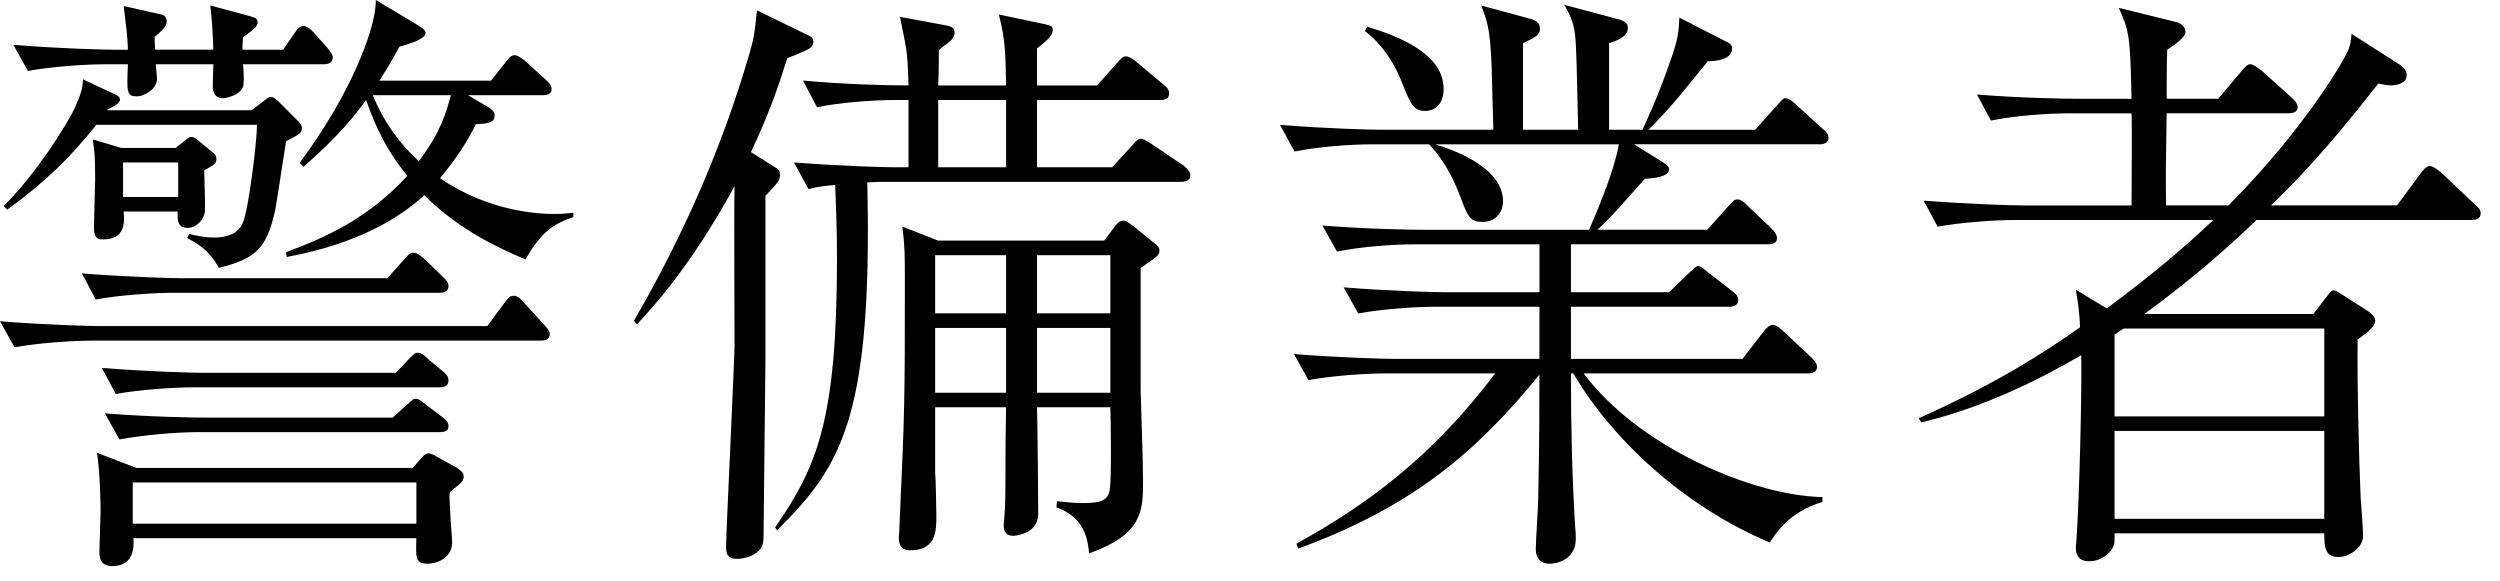 <?xml version="1.0" encoding="UTF-8"?>
<svg id="_レイヤー_1" data-name="レイヤー 1" xmlns="http://www.w3.org/2000/svg" version="1.1" viewBox="0 0 99 23">
  <g>
    <path d="M8.726-395.305l.896-1.216c.224-.288.288-.384.512-.384.192,0,.32.128.544.384l1.056,1.152c.192.224.288.32.288.48,0,.32-.256.352-.48.352H-12.104c-1.152,0-2.912.128-4.127.352l-.768-1.376c2.4.192,4.736.256,5.344.256H8.726ZM-3.721-406.696l.672-.512c.16-.128.224-.192.352-.192.16,0,.32.16.416.256l.96.96c.096.096.256.256.256.416,0,.256-.064.32-.832.704-.096.576-.48,3.136-.576,3.648-.448,2.016-1.024,2.56-2.976,3.04-.512-.96-1.184-1.312-1.664-1.568l.096-.224c.384.096.8.192,1.344.192.64,0,1.248-.192,1.504-.8.288-.672.736-4.255.736-5.151h-8.479c-1.376,1.728-2.688,3.008-4.704,4.479l-.192-.192c1.696-1.664,3.328-4.288,3.712-5.087.384-.832.448-1.088.48-1.6l1.568.736c.288.128.384.192.384.352s-.384.384-.672.512v.032H-3.721ZM-5.737-409.896c-.032-.8-.064-1.536-.16-2.336l2.016.544c.32.096.48.128.48.32,0,.16-.032.32-.768.8-.032.416-.032.48-.032.672h2.144l.576-.832c.16-.224.256-.416.512-.416.224,0,.512.32.544.352l.736.832c.256.32.256.384.256.48,0,.288-.256.352-.48.352h-4.256c.032.384.064.992,0,1.184-.192.512-.992.608-1.056.608-.544,0-.544-.512-.544-.672,0-.192.032-.96.032-1.12h-3.04c0,.128.064.64.064.768,0,.544-.672.928-1.056.928-.544,0-.544-.192-.48-1.696h-1.152c-1.152,0-2.912.128-4.127.352l-.768-1.376c2.4.192,4.735.256,5.344.256h.704c-.032-.832-.064-.96-.224-2.304l1.856.416c.192.032.416.096.416.384,0,.192-.064.352-.64.832q0,.256.032.672h3.072ZM3.447-397.833l.864-.96c.32-.384.384-.384.544-.384.192,0,.416.224.544.32l.992.96c.16.16.288.288.288.48,0,.288-.256.352-.48.352H-7.816c-1.12,0-2.912.128-4.128.352l-.736-1.376c2.4.192,4.704.256,5.312.256H3.447ZM-10.473-401.353c.064.608.064,1.472-1.088,1.472-.192,0-.48,0-.48-.608,0-.416.064-2.208.064-2.592,0-1.248-.032-1.408-.128-2.08l1.504.448h2.88l.48-.384c.224-.192.256-.192.352-.192.128,0,.192.064.288.128l.736.608c.256.192.288.288.288.416,0,.256-.064.288-.64.608,0,.352.064,1.856.032,2.176-.032.416-.448.864-.896.864-.576,0-.544-.448-.544-.864h-2.848ZM4.791-387.817l.48-.544c.16-.192.256-.224.352-.224.128,0,.32.096.416.16l1.088.608c.224.16.352.256.352.448,0,.256-.064.288-.736.832-.032.32,0,.448.032,1.152,0,.224.096,1.28.096,1.504,0,.704-.64,1.12-1.312,1.12-.64,0-.608-.32-.576-1.344h-14.943c.032.352.096,1.472-1.12,1.472-.576,0-.672-.384-.672-.736s.064-1.855.064-2.144c0-.416-.032-2.112-.192-3.104l2.08.8H4.791ZM3.895-392.841l.64-.672c.352-.352.384-.384.512-.384.192,0,.352.128.576.352l.768.64c.16.128.288.256.288.48,0,.288-.256.352-.48.352H-6.761c-1.12,0-2.912.128-4.127.352l-.736-1.376c2.4.192,4.704.256,5.312.256H3.895ZM3.734-390.474l.672-.608c.384-.32.384-.384.512-.384s.192,0,.544.288l.928.704c.128.096.288.224.288.448,0,.288-.256.32-.48.32H-6.601c-1.12,0-2.88.16-4.096.384l-.768-1.376c2.4.192,4.736.224,5.312.224H3.734ZM-7.593-402.121v-1.824h-2.912v1.824h2.912ZM-9.993-387.05v2.176H4.982v-2.176h-14.975ZM7.702-407.496l1.088.64c.256.16.32.288.32.448,0,.384-.416.416-.992.448-.416.864-1.056,1.856-1.888,2.848,2.56,1.76,5.184,1.888,6.016,1.888.448,0,.736-.032,1.024-.064v.224c-1.024.352-1.696.768-2.528,2.24-1.184-.512-3.392-1.44-5.344-3.392-1.248,1.152-3.456,2.56-7.264,3.264l-.032-.256c2.08-.768,4.352-1.792,6.399-4.032-1.088-1.312-1.696-2.624-2.176-4-.672.896-1.28,1.728-3.296,3.52l-.224-.192c2.751-3.68,4.063-7.199,4.031-8.607l2.144,1.28c.48.288.48.384.48.448,0,.32-.704.544-1.376.736-.288.512-.448.832-1.056,1.792h5.887l.736-.928c.192-.256.32-.416.512-.416s.448.224.576.32l1.056.96c.192.192.32.288.32.512,0,.32-.352.32-.48.32h-3.936ZM2.679-407.496c.544,1.344,1.376,2.528,2.432,3.488,1.152-1.536,1.408-2.464,1.696-3.488H2.679Z" fill="#000" stroke-width="0"/>
    <path d="M25.624-409.896c-.256.128-.96.416-1.056.448-.448,1.44-.992,3.008-1.92,4.96l1.28.8c.128.064.256.16.256.384,0,.288-.064.384-.768,1.12v8.607l-.096,8.959c0,.672,0,.8-.16,1.056-.192.288-.704.544-1.248.544-.512,0-.576-.288-.576-.64,0-.672.448-9.888.448-10.624,0-1.312-.032-7.231,0-8.415-2.336,4.288-4.352,6.431-5.152,7.295l-.16-.192c2.592-4.447,4.671-9.183,6.111-14.143.224-.8.256-.992.384-2.24l2.56,1.248c.288.128.416.192.416.416s-.192.352-.32.416ZM45.334-402.92h-15.551c-.416,0-.48,0-.992.032,0,.416.032,1.312.032,2.528,0,10.303-1.664,12.735-4.8,15.839l-.096-.16c2.208-3.2,3.264-5.632,3.264-14.207,0-1.76-.064-2.88-.096-3.872-.928.096-1.024.128-1.408.224l-.768-1.408c2.4.192,4.736.256,5.312.256h.736v-3.552h-.704c-1.12,0-2.912.128-4.128.384l-.736-1.408c2.08.192,4.224.256,5.567.256-.032-1.152-.064-1.504-.128-1.952-.032-.288-.288-1.44-.32-1.664l2.432.448c.192.032.448.096.448.384,0,.256-.192.416-.384.576-.256.16-.256.192-.448.352,0,.128,0,1.248-.032,1.855h3.584c-.032-1.6-.032-2.432-.384-3.744l2.432.512c.256.064.416.096.416.288,0,.288-.224.512-.832.992v1.952h3.168l1.024-1.152c.32-.352.352-.384.512-.384s.48.224.576.32l1.375,1.152c.16.128.32.256.32.48,0,.32-.256.352-.48.352h-6.496v3.552h3.968l1.024-1.12c.32-.352.352-.384.512-.384.096,0,.16.032.608.32l1.664,1.12c.096.096.32.288.32.48,0,.352-.384.352-.512.352ZM43.222-398.377v6.464c0,.32.128,3.616.128,4.832,0,1.568-.064,2.784-2.848,3.775-.064-.64-.192-1.888-1.728-2.432l.032-.32c.704.064.896.096,1.344.096.896,0,1.344-.096,1.44-.704.096-.448.064-3.584.032-4.352h-3.872c.032,1.12.064,4.704.064,5.632,0,1.088-1.28,1.152-1.312,1.152-.224,0-.512-.064-.512-.576,0-.032.064-.672.064-.768.032-.48.032-1.792.032-2.304,0-.992,0-1.472.032-3.136h-3.744v3.424c.032.352.064,1.984.064,2.304,0,.768,0,1.824-1.376,1.824-.384,0-.608-.16-.608-.704,0-.032.032-.256.032-.512.288-6.208.288-6.848.288-12.863,0-1.696,0-1.856-.128-3.008l1.888.736h8.768l.48-.64c.16-.224.288-.416.544-.416.16,0,.416.224.512.288l1.024.832c.256.192.352.288.352.448,0,.256-.096.32-.992.928ZM36.119-399.049h-3.744v3.072h3.744v-3.072ZM36.119-395.209h-3.744v3.424h3.744v-3.424ZM36.119-407.24h-3.584v3.552h3.584v-3.552ZM41.622-399.049h-3.872v3.072h3.872v-3.072ZM41.622-395.209h-3.872v3.424h3.872v-3.424Z" fill="#000" stroke-width="0"/>
    <path d="M79.062-404.904h-9.792l1.6.992c.032.032.256.16.256.32,0,.416-.8.48-1.28.512-1.536,1.728-1.664,1.888-2.496,2.688h5.792l1.088-1.216c.32-.352.352-.384.512-.384s.352.128.544.352l1.248,1.184c.192.192.288.352.288.512,0,.288-.288.32-.48.32h-10.399v2.527h5.184l.992-.959c.384-.352.416-.416.544-.416s.16.032.544.352l1.248.959c.16.128.32.256.32.48,0,.288-.256.352-.48.352h-8.351v2.752h9.055l1.088-1.408c.192-.256.352-.384.512-.384.192,0,.352.16.544.32l1.504,1.408c.16.192.288.288.288.48,0,.288-.256.352-.48.352h-11.839c2.88,3.872,8.927,6.463,12.607,6.527v.256c-1.792.544-2.464,1.664-2.784,2.144-4.64-1.952-8.416-5.568-10.367-8.927h-.128c0,2.88.064,5.536.224,8.127.032.192.032.448.032.608,0,1.152-1.088,1.312-1.376,1.312-.48,0-.736-.288-.736-.768,0-.416.128-2.24.128-2.624.064-2.976.064-4.992.064-6.591-3.231,3.968-6.591,6.943-12.735,9.183l-.096-.256c3.712-2.048,7.167-4.576,10.495-8.991h-5.759c-1.12,0-2.88.128-4.096.352l-.768-1.376c2.4.192,4.736.256,5.312.256h7.647v-2.752h-5.472c-1.12,0-2.879.128-4.096.352l-.768-1.376c2.399.192,4.735.256,5.312.256h5.023v-2.527h-6.591c-1.12,0-2.88.128-4.096.384l-.768-1.376c2.4.192,4.736.224,5.312.224h8.768c.544-1.248,1.376-3.296,1.568-4.512h-9.695c.64.192,3.583,1.12,3.583,3.008,0,.48-.32,1.088-1.056,1.088-.704,0-.8-.256-1.216-1.376-.384-.992-.896-1.952-1.632-2.72h-3.008c-1.12,0-2.88.128-4.096.384l-.768-1.408c2.4.192,4.735.256,5.312.256h5.952c0-.384-.064-2.048-.064-2.4-.064-2.751-.192-3.167-.576-4.16l2.592.704c.288.064.512.224.512.512,0,.384-.352.512-.896.768v4.576h2.912c-.064-2.848-.096-4.352-.16-4.959-.064-.736-.352-1.248-.576-1.632l2.88.768c.224.064.48.16.48.448,0,.48-.64.704-.992.8v4.576h1.76c.192-.416.8-1.664,1.536-3.808.32-.928.384-1.312.416-2.112l2.496,1.28c.192.096.288.16.288.352,0,.608-.928.672-1.28.672-.16.192-.32.384-1.6,1.952-.672.8-1.248,1.376-1.536,1.664h5.631l1.12-1.248c.32-.352.352-.416.48-.416.192,0,.448.224.576.352l1.376,1.248c.192.16.32.288.32.48,0,.288-.256.352-.48.352ZM58.231-406.664c-.608,0-.768-.384-1.248-1.6-.64-1.536-1.44-2.24-1.92-2.624l.128-.224c1.792.544,4.032,1.472,4.032,3.296,0,.64-.32,1.152-.992,1.152Z" fill="#000" stroke-width="0"/>
    <path d="M87.832-398.921c-.8,0-1.024-.512-1.312-1.408-.416-1.28-.8-1.696-1.792-2.752v-.192c1.824.544,4.16,1.248,4.16,3.136,0,.16,0,1.216-1.056,1.216ZM91.095-396.777c-.512,1.632-1.472,4.255-1.888,5.952-.064.224-.16.704-.16,1.375,0,.992.352,2.208.608,2.944.416,1.312.576,1.696.576,2.272,0,1.024-.704,1.536-1.376,1.536-1.184,0-1.312-1.216-1.312-1.728,0-.48.096-2.528.096-2.944,0-1.632-.064-2.176-.768-2.976-.544-.608-.896-.672-1.248-.768v-.224c1.536-.192,1.92-.8,2.4-1.568.832-1.312,1.312-2.656,5.184-13.311l.32.128c-.128.352-1.952,7.839-2.432,9.312ZM91-406.824c-.736,0-.992-.608-1.376-1.568-.256-.608-.704-1.728-1.92-2.848v-.16c2.336.448,4.256,1.76,4.256,3.392,0,.896-.544,1.184-.96,1.184ZM113.334-396.297h-10.144c-2.208,3.68-2.464,4.063-4.64,7.52-.416.672-.96,1.504-1.28,1.984,6.303-.512,7.903-.64,10.623-1.088-.928-1.184-1.76-2.24-2.56-2.912l.128-.192c3.296,1.408,6.943,4.096,6.943,6.335,0,.896-.608,1.248-1.152,1.248-.768,0-.832-.16-1.728-1.792-.416-.768-.896-1.6-1.376-2.336-8.959,2.112-11.007,2.592-13.279,2.848-.256.832-.352,1.056-.768,1.056-.224,0-.48-.384-.512-.448l-1.312-2.688c1.056.096,2.208.16,2.496.16s1.536-.128,1.792-.128c.8-1.472,2.88-5.408,4-9.567h-3.328c-1.12,0-2.912.128-4.096.384l-.768-1.376c2.399.192,4.735.224,5.312.224h3.616c0-1.184,0-6.368-.032-7.423h-1.952c-1.12,0-2.912.128-4.128.352l-.736-1.376c2.4.192,4.704.256,5.312.256h1.472c0-.768-.064-4.063-.096-4.736-.032-.864-.128-1.312-.48-2.208l3.232.928c.288.096.48.16.48.416,0,.48-.48.704-1.28,1.088-.032.416-.064.544-.064,1.408v3.104h5.088l1.152-1.216c.352-.352.384-.384.512-.384.16,0,.192.032.608.352l1.504,1.184c.16.096.32.256.32.48,0,.288-.256.352-.48.352h-8.704v.48c0,2.88-.032,5.023.032,6.943h6.463l1.248-1.44c.224-.256.32-.384.512-.384.16,0,.288.096.576.352l1.632,1.408c.16.128.32.288.32.512,0,.288-.256.32-.479.32Z" fill="#000" stroke-width="0"/>
    <path d="M145.271-406.856h-5.408c.768.576,2.08,1.792,2.08,2.784,0,.704-.608,1.152-1.088,1.152-.64,0-.736-.384-.928-1.568-.256-1.6-.448-1.984-.64-2.368h-2.048c-2.368,3.392-4.224,4.64-5.248,5.312l-.128-.128c1.472-1.632,3.456-4.576,4.64-6.752,1.312-2.463,1.28-2.976,1.184-3.903l2.624,1.344c.256.128.352.224.352.384,0,.256-.288.384-.384.416-.16.064-.864.32-1.024.384-.672,1.024-.736,1.12-1.472,2.176h4.576l.704-.96c.224-.32.32-.448.48-.448s.256.064.608.352l1.28,1.024c.16.128.32.256.32.48,0,.288-.256.32-.48.32ZM158.07-392.617c-1.12,4.8-1.44,6.175-5.503,7.007-.064-.448-.128-.8-.768-1.44-.256-.256-.736-.736-1.632-1.472l.064-.16c1.312.32,2.272.48,3.2.48s1.696-.192,2.208-1.728c.256-.736.512-2.272.64-3.296h-9.983c0,1.824.032,3.616.096,6.208.032.864.128,2.272.128,3.167,0,.928-1.184,1.12-1.375,1.12-.512,0-.64-.352-.64-.768,0-.256.064-1.568.064-1.888.064-2.4.096-5.312.128-7.231-2.528,3.167-6.399,6.368-12.255,8.832v-.192c3.488-2.048,8.031-6.175,10.463-9.247h-7.103c-.352,1.344-.544,1.952-1.6,1.952-.32,0-.672-.128-.672-.576,0-.256.128-.544.416-1.28.288-.768.544-1.632.8-2.56.096-.384.672-2.496.672-3.776l2.144,1.216h7.199v-3.04h-4.768c-.96,0-2.784.096-4.096.352l-.768-1.376c1.664.128,3.648.256,5.312.256h13.119l.704-.8c.064-.064.16-.192.288-.192.096,0,.256.128.416.224l1.344.928c.128.096.288.224.288.384,0,.32-.352.544-1.152.928.032.48.192,2.815.192,2.879,0,.704-.544,1.28-1.248,1.28-.672,0-.64-.544-.576-1.056h-7.52v3.488h9.791l.8-.992c.128-.16.256-.288.416-.288s.352.16.512.288l1.376,1.184c.096.096.16.192.16.352,0,.32-.288.48-1.28.832ZM136.952-397.481c-.032.192-.288,1.088-.32,1.248-.384,1.376-.416,1.504-.608,2.24h8.704c.032-.544.032-3.008.032-3.488h-7.807ZM159.286-406.536h-8.991c1.728.864,1.92.96,2.336,1.44.32.352.544.768.544,1.216,0,.768-.64.96-.96.96-.672,0-.768-.352-1.216-1.664-.064-.224-.384-1.152-1.088-1.952h-1.92c-.992,1.44-2.112,2.751-3.488,3.775l-.096-.096c.864-1.216,3.936-6.144,3.936-8.863,0-.16-.032-.384-.064-.512l2.751,1.184c.224.096.352.224.352.416,0,.224-.224.352-.416.448-.288.128-.736.32-1.088.448-.352.64-.704,1.344-1.376,2.432h7.456l.864-1.28c.16-.224.256-.416.48-.416.096,0,.224-.032.608.32l1.536,1.312c.16.16.32.288.32.512,0,.288-.256.32-.48.32ZM153.814-401.289h-7.488c0,.352-.032,2.56-.032,3.04h7.52v-3.04Z" fill="#000" stroke-width="0"/>
    <path d="M191.158-406.952c0,16.383,0,16.575.224,20.415.032.096.032.448.032.544,0,1.056-1.312,1.152-1.344,1.152-.48,0-.64-.288-.672-.512-.032-.224-.032-1.184-.032-1.504h-20.415c0,.224.032,1.184,0,1.376-.096.608-.992.864-1.344.864-.64,0-.736-.544-.736-.832,0-.448.16-2.368.192-2.784.16-4,.288-10.655.288-12.511,0-2.112-.032-7.808-.384-9.599l2.656,1.536h19.23l1.056-.8c.448-.32.48-.352.608-.352s.192.032.48.288l1.024.832c.416.352.544.48.544.704,0,.32-.928.896-1.408,1.184ZM189.366-408.04h-6.367v12.607c0,.864.064,1.12,1.472,1.12,1.44,0,2.112,0,2.4-3.104h.256c.352,2.368.608,2.528,1.088,2.688.256.064.416.128.416.384,0,.32-.352.96-.992,1.376-.672.416-1.056.416-4,.416-1.312,0-2.464-.064-2.464-1.952,0-1.856.096-4.8.096-6.624v-6.912h-4.896c0,5.888-.032,7.071-.416,8.991-.864,4.544-2.592,6.751-5.504,8.352l-.192-.192c4.384-4.352,4.384-8.959,4.384-17.151h-5.696v20.415h20.415v-20.415Z" fill="#000" stroke-width="0"/>
    <path d="M226.518-393.481h-12.287c2.912,3.456,7.84,6.399,12.735,6.719v.256c-1.536.48-2.368,1.504-2.816,2.048-2.976-.992-8.479-5.023-10.463-8.991-.032,4.16-.064,4.608,0,6.335,0,.416.192,2.4.192,2.88,0,1.248-1.28,1.344-1.408,1.344-.448,0-.544-.16-.544-.704s.16-3.136.16-3.712c.064-2.176.032-3.84,0-5.536-4.032,5.056-8.224,7.583-12.991,9.6l-.096-.256c4.704-2.815,8.735-6.591,11.071-9.983h-6.463c-.64,0-2.592.064-4.096.352l-.768-1.375c1.664.128,3.648.256,5.312.256h7.999c-.16-3.648-.16-4.032-.448-5.344l2.56.704c.32.096.48.192.48.384,0,.224-.512.576-.928.832-.032.48-.032.64-.032,2.112v1.312h8.864l1.344-1.536c.32-.352.384-.384.48-.384.192,0,.48.224.608.32l1.728,1.536c.096.096.288.256.288.48,0,.32-.32.352-.48.352ZM224.662-397.321c-4.192-.672-9.12-2.912-11.551-4.96-5.503,4.512-9.695,5.76-14.207,6.88l-.032-.288c3.424-1.408,7.68-3.168,12.991-7.775-.96-1.056-2.08-2.4-2.976-4.384-2.336,2.56-5.056,5.344-8.383,7.2l-.128-.256c4.896-4.352,8.896-9.887,8.992-11.455l2.464.864c.32.128.48.192.48.416,0,.32-.256.512-1.216.8-.768.864-.896,1.024-1.28,1.44h6.976l1.024-.8c.128-.096.352-.256.512-.256s.32.16.384.192l1.184,1.152c.128.128.32.32.32.576,0,.48-.32.544-1.824.704-.992,1.024-2.368,2.496-4.288,4.16,5.344,3.264,10.432,3.295,13.023,3.231v.256c-1.376.479-2.208,1.888-2.464,2.304ZM209.239-408.072c1.408,2.208,2.528,3.2,3.423,3.904.32-.288,2.432-2.176,3.552-3.904h-6.975Z" fill="#000" stroke-width="0"/>
    <path d="M246.295-386.218c9.567-3.296,10.016-10.175,10.016-11.839,0-5.6-5.312-8.607-10.016-8.607-.672,0-.864.064-1.184.16,1.568,1.312,1.568,2.272,1.568,2.432,0,.384-.096.512-.768,1.92-3.904,8.191-4.256,8.991-6.08,11.711-.16.224-1.184,1.728-1.824,1.984-.192.096-.416.128-.608.128-.736,0-.96-.352-1.856-1.632-.224-.32-.416-.48-.864-.864-1.248-1.024-1.664-2.144-1.664-4.32,0-6.432,5.408-12.479,13.599-12.479,5.855,0,11.647,3.328,11.647,9.951,0,5.855-4.704,11.103-11.903,11.807l-.064-.352ZM242.679-398.665c.96-1.792,1.888-4.288,1.888-5.567,0-1.088-.64-1.76-.896-2.048-3.584.288-8.992,5.023-8.992,11.295,0,2.432,1.536,4.576,2.784,4.576.192,0,.416-.032.608-.224.704-.704,1.28-1.76,1.856-2.816l2.751-5.216Z" fill="#000" stroke-width="0"/>
    <path d="M276.375-404.904h-7.423c-1.12,0-2.912.128-4.128.352l-.736-1.376c2.4.192,4.704.256,5.312.256h4.064l.928-1.056c.32-.352.353-.384.479-.384.193,0,.449.224.576.352l1.088,1.024c.225.16.32.288.32.48,0,.288-.256.352-.48.352ZM274.966-400.777h-4.447c-1.152,0-2.912.128-4.128.352l-.768-1.376c2.4.192,4.735.256,5.343.256h1.312l.545-.704c.224-.288.352-.416.543-.416.097,0,.16,0,.608.32l1.089.768c.223.16.383.288.383.48,0,.256-.287.32-.48.32ZM274.744-396.649h-4.192c-1.12,0-2.912.128-4.128.384l-.736-1.376c2.4.192,4.704.224,5.312.224h1.439l.48-.704c.225-.352.352-.448.48-.448.191,0,.512.288.575.352l.929.736c.16.128.32.288.32.512,0,.288-.258.32-.48.32ZM273.912-392.105c.031,2.656.063,3.232.096,4.224.031.384.128,2.016.128,2.368,0,1.12-1.312,1.248-1.344,1.248-.416,0-.416-.416-.416-.576,0-.128.032-.768.032-.896h-4.512c0,.256.064,1.472-.096,1.856-.192.48-.8.896-1.28.896-.448,0-.48-.352-.48-.64,0-.096.032-.672.032-.8.064-1.056.16-3.328.16-5.728,0-1.504,0-3.456-.096-4.48l1.92,1.152h3.776l.768-.64c.385-.32.416-.352.512-.352.097,0,.256.128.32.192l1.057.8c.16.128.352.256.352.479q0,.192-.928.896ZM275.191-409.48h-4.191c-1.12,0-2.88.16-4.096.384l-.768-1.376c2.4.192,4.736.224,5.312.224h1.152l.641-.896c.224-.256.287-.384.479-.384.128,0,.256.064.576.32l1.056.928c.16.128.32.256.32.48,0,.288-.289.32-.48.32ZM272.408-392.713h-4.512v6.208h4.512v-6.208ZM276.312-384.554c-.514,0-.865-.288-.865-.864,0-.48.191-.768.576-1.28.256-.32,1.217-1.76,1.279-3.52h.225c.48,1.216.512,2.336.512,2.912,0,1.792-.672,2.752-1.727,2.752ZM290.646-408.392c0,1.12-.127,6.208-.801,8.832-.447,1.76-1.279,2.751-4.352,3.456-.318-.832-.928-1.856-1.951-2.56v-.224c.416.096,1.664.32,2.561.32,1.344,0,1.727-.48,2.08-1.536.447-1.28.543-2.784.895-9.023h-5.184c-.16,1.696-.287,2.912-.863,5.056,2.145,1.056,2.432,1.984,2.432,2.368,0,0,0,.896-.992.896-.48,0-.768-.256-1.055-.64-.514-.736-.545-.8-.865-1.12-.863,2.368-2.207,5.151-6.271,7.615l-.16-.224c2.4-2.368,4.289-5.215,5.152-8.479-1.504-1.12-2.4-1.312-3.039-1.472l.096-.288c.543.032,1.375.064,3.23.736.449-2.144.48-3.552.512-4.448-1.215,0-2.975.128-4.158.384l-.77-1.408c2.4.192,4.736.256,5.312.256h6.271l.545-.576c.031-.032.318-.32.512-.32.16,0,.416.16.447.192l1.248.864c.256.192.287.352.287.448,0,.32-.062.352-1.119.896ZM283.607-383.658c-3.648,0-3.744-.576-3.744-2.24,0-1.152-.031-3.616-.031-4.607-.033-1.12-.129-1.632-.225-2.208l2.207.576c.354.096.545.256.545.512s-.096.32-.961.64c0,4.607,0,5.12.064,5.312.064.352.129.48,2.752.48,1.729,0,2.623,0,2.977-3.52h.256c.096.256.479,1.536.607,1.792.191.448.256.48.641.768.127.064.223.32.223.544,0,1.92-4.318,1.952-5.311,1.952ZM284.822-391.209c-.672,0-.863-.48-.992-1.024-.223-.832-.543-1.984-1.502-3.295l.127-.128c1.889,1.12,3.264,2.144,3.264,3.456,0,.352-.16.992-.896.992ZM292.375-386.154c-.705,0-.865-.416-1.441-1.76-.607-1.472-1.471-2.848-2.688-3.872l.16-.192c4.545,1.824,5.057,3.872,5.057,4.735,0,.672-.512,1.088-1.088,1.088Z" fill="#000" stroke-width="0"/>
    <path d="M324.886-405c-.191,0-.352-.032-.863-.064-.48.288-2.689,1.536-3.137,1.792l-.129-.096c.033-.096.77-1.792,1.121-2.976h-19.07c-.385,2.944-2.432,4.512-3.488,4.512-.736,0-1.057-.576-1.057-1.056,0-.576.256-.736,1.152-1.44,1.504-1.12,2.881-2.528,3.264-4.383h.16c0,.256.031,1.375.031,1.6h8.576c.064-2.72-.064-3.167-.543-5.087l2.943.736c.191.032.512.128.512.448,0,.384-.289.576-1.023,1.152-.033.448-.033,2.368-.033,2.751h8.256l1.248-.832c.352-.192.385-.224.512-.224.16,0,.385.192.447.224l2.018,1.728c.191.16.447.384.447.672,0,.544-1.023.544-1.344.544ZM325.527-382.954c-2.977,0-8-.032-12.416-1.152-5.152-1.28-7.104-5.855-7.328-6.56-1.248,3.04-3.264,5.952-7.326,8.255l-.193-.128c3.201-3.136,5.824-6.624,6.785-12.287.127-.832.158-1.248.158-1.92l2.529,1.056c.223.096.416.256.416.48,0,.448-.416.576-1.088.768-.354,1.248-.641,2.176-1.057,3.231.896,2.56,2.879,4.576,5.568,5.472v-13.247h-6.977c-.639,0-2.592.064-4.096.352l-.768-1.376c1.664.16,3.648.256,5.312.256h15.646l1.311-1.568c.225-.288.32-.416.48-.416.225,0,.449.256.672.416l1.729,1.504c.16.128.32.288.32.48,0,.352-.354.352-.48.352h-11.391v5.76h5.6l1.023-1.28c.16-.224.32-.384.48-.384s.383.16.576.32l1.662,1.28c.16.128.32.256.32.48,0,.352-.352.352-.479.352h-9.184v7.071c.672.096,2.432.288,4.799.288,3.264,0,6.561-.384,9.791-.992v.16c-1.184.576-2.176,1.664-2.398,2.976Z" fill="#000" stroke-width="0"/>
    <path d="M340.951-409.704c0-.704-.576-.96-1.951-1.472.256-.256.543-.448,1.312-.448,1.566,0,2.848,1.024,2.848,1.728,0,.16,0,.384-.449,1.024-.256.384-1.504,2.208-1.76,2.56.801-.192,1.633-.416,3.713-1.28.127-.064.576-.224.863-.224.48,0,1.633.256,1.633.928,0,.512-.514.704-1.248.896-2.209.544-3.393.768-6.016,1.248-1.344,1.888-2.816,4-3.775,5.823.734-.448,1.695-1.056,3.199-1.056,2.943,0,3.551,2.112,3.936,3.359,1.535-.864,3.232-1.792,6.879-3.456.416-.192.672-.384.672-.832,0-.416-.383-.736-.896-1.152.258-.064.354-.064.514-.064.672,0,3.168.8,3.168,2.496,0,.672-.354.704-1.602.896-1.695.224-6.047,2.048-8.479,3.232.16.832.385,2.144.385,4,0,.32,0,2.624-1.057,2.624-.896,0-.928-1.344-.928-1.728,0-.128.096-2.112.096-2.528,0-.096,0-.768-.096-1.504-2.465,1.6-4.801,4.16-4.801,5.952,0,2.368,3.969,2.432,5.088,2.432,1.697,0,3.553-.288,4.961-.576.543-.096.734-.128,1.023-.128.992,0,1.855.512,1.855,1.12,0,.192-.129.64-.896.8-.799.16-2.623.32-4.672.32-4.863,0-6.016-.544-7.006-1.216-.672-.448-1.537-1.408-1.537-2.592,0-.448.225-1.792,1.121-2.976.959-1.216,2.367-2.656,4.703-4.224-.352-1.888-.896-3.295-2.943-3.295-1.889,0-3.424,1.504-4.16,2.528-1.248,1.792-1.408,2.016-1.824,2.016-.768,0-.799-.928-.799-1.152,0-.736.256-.928.734-1.28,1.6-1.152,3.904-4.896,5.504-7.552-1.824.32-2.4.448-3.359.448-2.561,0-2.848-1.728-2.977-2.528,1.025.736,1.76,1.088,3.041,1.088,1.375,0,2.975-.224,4.127-.448.447-.8,1.855-3.264,1.855-3.808Z" fill="#000" stroke-width="0"/>
    <path d="M387.126-399.593c-.256,0-.672-.128-1.377-.288-.416.288-2.336,1.536-2.719,1.824l-.225-.128c.289-.544,1.121-2.496,1.279-3.104h-21.789c.031.416.096.896.096,1.344,0,1.76-.832,3.904-2.336,3.904-.576,0-1.088-.384-1.088-1.056,0-.704.385-1.12.896-1.632.799-.832,1.6-1.824,1.824-4.576h.223c.16.8.191.96.256,1.248h15.23c.77-1.632,1.984-4.576,1.824-6.271l2.561,1.408c.191.096.352.288.352.48,0,.32-.127.352-1.152.704-.447.544-2.91,3.424-3.135,3.68h5.951l1.023-.768c.289-.224.32-.256.416-.256.129,0,.352.224.512.384l1.633,1.632c.416.416.416.608.416.736,0,.352-.289.736-.672.736ZM384.085-383.306c-2.238-.352-6.334-1.184-10.559-4.479-3.551,3.008-8.031,4.576-12.639,5.056v-.16c5.439-1.375,8.895-3.775,11.391-5.951-1.92-1.824-3.424-4.064-4.062-6.624-1.281.064-2.592.128-3.84.384l-.77-1.408c2.4.224,4.736.256,5.312.256h8.543l.768-.8c.098-.096.354-.32.514-.32.158,0,.416.224.574.352l1.217.96c.287.224.447.384.447.672,0,.544-.576.672-1.727.928-2.209,3.359-3.809,4.896-4.705,5.759,3.008,1.92,6.561,2.88,10.016,2.88,1.088,0,1.855-.064,2.369-.128v.192c-1.602.672-2.273,1.472-2.85,2.432ZM381.751-410.248c-.258,0-.961-.096-1.186-.128-5.887,1.44-12.062,2.144-18.143,2.208v-.288c2.785-.256,11.615-1.664,16.062-3.456.16-.064.832-.384,1.504-1.088l2.145,1.984c.16.128.225.224.225.352,0,.352-.352.416-.607.416ZM367.48-403.112c-.801,0-1.023-.768-1.121-1.152-.318-1.12-.768-2.272-1.535-3.008l.031-.192c2.496,1.088,3.584,2.016,3.584,3.136,0,.544-.287,1.216-.959,1.216ZM368.695-395.465c.896,2.335,2.529,4.255,4.48,5.792,2.623-2.56,3.775-4.672,4.383-5.792h-8.863ZM373.367-403.592c-.672,0-.768-.256-1.215-1.504-.512-1.44-.992-2.048-1.568-2.688l.064-.16c1.439.544,2.336,1.12,2.879,1.568.416.384.896.864.896,1.632,0,.512-.225,1.152-1.057,1.152Z" fill="#000" stroke-width="0"/>
    <path d="M399.255-398.889c-.191.8-.479,2.144-1.215,4.768-1.023,3.647-1.088,4.16-1.088,4.896,0,.192.031,1.088.031,1.248,0,.32-.16.96-.736.96-2.527,0-2.654-5.408-2.654-7.072,0-2.08.191-4.16.543-6.239.16-1.056.801-5.056.801-5.855,0-1.536-.32-2.208-.768-3.168,1.439.032,2.814,1.92,2.814,3.296,0,.256-.031.384-.32,1.504-1.279,4.671-1.855,6.783-1.855,9.951,0,1.28.225,3.52.705,3.52.191,0,.352-.32.416-.512,1.215-2.976,1.375-3.36,2.814-6.976.064-.16.16-.384.193-.448l.318.128ZM404.888-382.986c6.08-4.128,6.143-9.536,5.951-18.591-.736.128-2.561.416-3.584.416-.256,0-1.504,0-2.783-.384-1.121-.32-1.537-.768-2.016-1.28,1.344.352,3.199.352,3.646.352,1.633,0,3.457-.288,4.705-.544-.256-6.527-.832-6.751-3.041-7.327.705-.64,1.377-.704,1.633-.704.352,0,2.975.512,2.975,1.984,0,.16-.062.896-.062,1.056-.033.416-.064,1.28-.064,2.368s.031,1.92.064,2.335c2.398-.544,2.848-.64,3.998-.959.258-.064.514-.128.801-.128.801,0,1.568.544,1.568,1.056,0,.288-.416.48-.672.576-.416.128-4.768.8-5.664.96.031.288.031.608.096,1.504.064,1.152.191,3.552.191,5.312,0,5.184-1.6,9.343-7.615,12.255l-.127-.256Z" fill="#000" stroke-width="0"/>
    <path d="M432.697-408.584c0-1.152-.768-1.504-1.695-1.984.287-.128.479-.256.959-.256,2.496,0,3.008,1.824,3.008,2.432,0,.16-.225.544-.512.992-.576.992-1.119,2.336-1.375,3.04,1.6-.608,2.303-1.024,2.879-1.344.287-.192,1.217-.736,1.76-.736.385,0,1.057.256,1.057.832,0,.192,0,.384-.672.736-1.729.96-3.457,1.472-5.633,2.08-.062.192-.127.352-.32.864-3.039,8.512-6.174,15.263-6.527,15.935-.096.224-.318.576-.863.576-.576,0-.832-.832-.832-1.375,0-.576.064-.64,1.023-2.048,1.344-1.952,1.857-3.264,5.824-13.055.129-.352.129-.384.191-.512-1.375.32-3.295.576-4.352.576-1.152,0-2.559-.704-3.104-1.696.607.16,1.664.416,3.264.416s3.168-.288,4.703-.704c.289-.864,1.217-3.744,1.217-4.768ZM442.201-387.082c1.822,0,3.199-.192,3.584-.256.639-.096.83-.128,1.055-.128.992,0,1.537.672,1.537,1.248,0,.384-.32.576-.641.64-.576.128-1.889.256-3.584.256-1.889,0-5.215-.128-7.008-1.12-1.312-.704-2.303-1.952-2.303-3.423,0-.992.352-1.696.607-2.176.191,2.88.576,4.96,6.752,4.96ZM441.816-397.865c2.016-1.696,2.688-2.24,2.688-2.656,0-.64-1.471-.928-2.879-.928-.992,0-1.793.096-2.4.128,1.279-.896,2.881-1.28,4.447-1.28,3.232,0,4.832,1.504,4.832,2.56,0,.448-.287.608-.736.608-.16,0-.895-.064-1.023-.064-.096,0-2.721.48-4.736,1.792l-.191-.16Z" fill="#000" stroke-width="0"/>
    <path d="M455.128-394.537c0,3.552,2.529,5.184,4.512,5.631,1.248.288,2.592.416,4.193.416,4.543,0,6.398-.576,7.838-.992.289-.096.77-.16,1.152-.16.705,0,1.793.48,1.793,1.152,0,.544-.609.8-1.217.992-1.6.544-5.6.672-7.424.672-6.943,0-11.68-1.12-11.68-6.208,0-2.208.77-2.912,1.217-3.296-.225.448-.385.832-.385,1.792ZM460.984-402.185c.48-.352,2.721-1.76,3.168-2.08.354-.224,1.088-.736,1.088-.96,0-.192-.287-.256-.416-.256-4.287-.64-7.486-1.312-7.775-4.032,2.689,2.272,6.848,2.368,7.424,2.368,4.928.064,4.992.032,6.111.704.705.416.992.768.992,1.184,0,.704-.48.704-2.016.736-1.279.032-2.752.128-3.809.576-.734.288-3.936,1.696-4.607,1.984l-.16-.224Z" fill="#000" stroke-width="0"/>
    <path d="M494.072-402.281c.545-.192.863-.384.863-.896,0-.32-.096-.608-.191-.896,1.408.288,2.432,1.12,2.432,2.56,0,.672-.16.672-1.119.8-4.225.576-14.527,4.768-14.527,9.919,0,.48.064,1.184.768,2.016,1.279,1.472,5.729,1.472,6.592,1.472,2.623,0,3.84-.224,6.432-.736.543-.096,1.057-.096,1.152-.096.832,0,1.982.32,1.982,1.056,0,.48-.512.768-1.535.992-1.088.256-4.16.352-5.344.352-3.615,0-5.664-.352-7.295-.704-2.367-.544-3.775-2.399-3.775-4.288,0-2.496,2.016-5.536,6.207-8.063-.416-.576-1.217-1.76-1.248-3.456-.16-5.439-.191-6.016-.256-6.527-.096-.64-.32-1.056-.801-1.568-.158-.192-1.055-.896-1.246-1.024.318-.096.672-.224,1.184-.224,1.887,0,3.199,1.824,3.199,2.208,0,.16-.096.48-.129.64-.383,1.344-.512,2.56-.512,3.936,0,.704,0,3.424.896,5.376.832-.448,3.039-1.632,6.271-2.848Z" fill="#000" stroke-width="0"/>
    <path d="M513.082-409.704c0-.704-.576-.96-1.953-1.472.258-.256.545-.448,1.312-.448,1.568,0,2.848,1.024,2.848,1.728,0,.16,0,.384-.447,1.024-.256.384-1.504,2.208-1.76,2.56.799-.192,1.631-.416,3.711-1.28.129-.064.576-.224.865-.224.479,0,1.631.256,1.631.928,0,.512-.512.704-1.248.896-2.207.544-3.391.768-6.016,1.248-1.344,1.888-2.816,4-3.775,5.823.736-.448,1.695-1.056,3.199-1.056,2.945,0,3.553,2.112,3.936,3.359,1.537-.864,3.232-1.792,6.881-3.456.416-.192.672-.384.672-.832,0-.416-.385-.736-.896-1.152.256-.064.352-.064.512-.064.672,0,3.168.8,3.168,2.496,0,.672-.352.704-1.6.896-1.695.224-6.047,2.048-8.48,3.232.16.832.385,2.144.385,4,0,.32,0,2.624-1.057,2.624-.895,0-.928-1.344-.928-1.728,0-.128.096-2.112.096-2.528,0-.096,0-.768-.096-1.504-2.463,1.6-4.799,4.16-4.799,5.952,0,2.368,3.967,2.432,5.088,2.432,1.695,0,3.551-.288,4.959-.576.545-.096.736-.128,1.023-.128.992,0,1.857.512,1.857,1.12,0,.192-.129.64-.896.8-.801.16-2.625.32-4.672.32-4.863,0-6.016-.544-7.008-1.216-.672-.448-1.535-1.408-1.535-2.592,0-.448.223-1.792,1.119-2.976.961-1.216,2.367-2.656,4.703-4.224-.352-1.888-.895-3.295-2.943-3.295-1.887,0-3.424,1.504-4.16,2.528-1.248,1.792-1.406,2.016-1.822,2.016-.77,0-.801-.928-.801-1.152,0-.736.256-.928.736-1.28,1.6-1.152,3.904-4.896,5.504-7.552-1.824.32-2.4.448-3.361.448-2.559,0-2.848-1.728-2.975-2.528,1.023.736,1.76,1.088,3.039,1.088,1.377,0,2.977-.224,4.129-.448.447-.8,1.855-3.264,1.855-3.808Z" fill="#000" stroke-width="0"/>
    <path d="M531.226-391.593c1.504.288,4.062.8,6.016,2.464,1.855,1.632,1.855,3.328,1.855,3.616,0,1.024-.801,1.664-1.473,1.664-.512,0-.863-.416-1.504-1.696-1.566-3.2-2.271-4.576-4.959-5.728l.064-.32Z" fill="#000" stroke-width="0"/>
    <path d="M85.206-359.814c-.032.736-.096,1.408-.096,3.616,0,2.304.064,5.088.192,13.567,0,.512.032,3.68.032,3.903v.096c0,1.824-.128,2.816-3.552,3.584-.256-1.12-.576-1.536-2.399-2.527v-.288c.512.031,2.24.096,2.784.096.672,0,1.088-.064,1.184-.704.064-.512.064-3.552.064-4.319,0-2.88-.064-15.583-.064-18.207h-19.487c0,2.464-.064,13.247-.064,15.455,0,2.624.032,5.248.16,7.871.032.576.032.928.032,1.024,0,.448-.096.704-.448.96-.384.288-.864.384-1.12.384-.736,0-.736-.48-.736-.768,0-.801.16-4.256.192-4.96.032-1.088.16-7.871.16-12.768,0-1.823.032-5.439-.096-7.104-.064-1.088-.224-1.663-.32-2.111l2.464,1.248h19.006l.672-.736c.16-.16.288-.288.448-.288s.32.097.48.225l1.504,1.184c.128.096.288.224.288.448,0,.319-.768.8-1.28,1.119ZM80.663-355.75h-9.407c-1.024,0-2.816.096-4.128.352l-.768-1.376c1.792.16,3.552.256,5.344.256h5.824l1.056-1.184c.128-.16.32-.384.512-.384s.384.16.544.319l1.216,1.185c.16.16.288.319.288.479,0,.353-.352.353-.48.353ZM78.263-350.31c0,2.592.032,3.552.064,4.607.032.384.16,2.496.16,2.56,0,.704-.544,1.185-1.248,1.185-.672,0-.672-.225-.672-1.408h-6.144c0,.352,0,1.536-.064,1.76-.128.416-.768.8-1.312.8-.608,0-.608-.447-.608-.704,0-.063.224-7.104.224-8.447,0-.832-.032-1.535-.256-2.815l2.112,1.12h5.855l.64-.608c.128-.096.224-.319.384-.319.128,0,.288.159.416.256l1.216.896c.128.096.288.224.288.32,0,.288-.544.544-1.056.8ZM76.567-350.886h-6.144v6.752h6.144v-6.752Z" fill="#000" stroke-width="0"/>
    <path d="M96.056-350.822c-.8,0-1.024-.513-1.312-1.408-.416-1.28-.8-1.696-1.792-2.752v-.192c1.824.544,4.16,1.248,4.16,3.137,0,.159,0,1.216-1.056,1.216ZM99.319-348.678c-.512,1.632-1.472,4.256-1.888,5.951-.064.225-.16.704-.16,1.376,0,.992.352,2.208.608,2.944.416,1.312.576,1.695.576,2.271,0,1.024-.704,1.536-1.376,1.536-1.184,0-1.312-1.216-1.312-1.729,0-.479.096-2.527.096-2.943,0-1.632-.064-2.176-.768-2.976-.544-.608-.896-.672-1.248-.769v-.224c1.536-.192,1.92-.8,2.4-1.567.832-1.312,1.312-2.656,5.184-13.312l.32.128c-.128.353-1.952,7.84-2.432,9.312ZM99.224-358.726c-.736,0-.992-.607-1.376-1.567-.256-.608-.704-1.728-1.92-2.848v-.16c2.336.448,4.256,1.76,4.256,3.392,0,.896-.544,1.184-.96,1.184ZM121.558-348.199h-10.143c-2.208,3.68-2.464,4.064-4.64,7.52-.416.672-.96,1.504-1.28,1.984,6.303-.512,7.903-.641,10.623-1.088-.928-1.185-1.76-2.24-2.56-2.912l.128-.192c3.296,1.408,6.943,4.096,6.943,6.336,0,.896-.608,1.248-1.152,1.248-.768,0-.832-.16-1.728-1.792-.416-.768-.896-1.6-1.376-2.336-8.959,2.112-11.007,2.592-13.279,2.848-.256.832-.352,1.057-.768,1.057-.224,0-.48-.385-.512-.448l-1.312-2.688c1.056.096,2.208.159,2.496.159s1.536-.128,1.792-.128c.8-1.472,2.88-5.407,4-9.567h-3.328c-1.12,0-2.912.128-4.096.385l-.768-1.376c2.399.191,4.735.224,5.312.224h3.616c0-1.184,0-6.367-.032-7.424h-1.952c-1.12,0-2.912.128-4.128.353l-.736-1.376c2.4.191,4.704.256,5.312.256h1.472c0-.768-.064-4.063-.096-4.735-.032-.864-.128-1.312-.48-2.208l3.232.928c.288.096.48.16.48.416,0,.48-.48.704-1.28,1.088-.032.416-.064.544-.064,1.408v3.104h5.088l1.152-1.216c.352-.353.384-.384.512-.384.16,0,.192.031.608.352l1.504,1.184c.16.097.32.257.32.48,0,.288-.256.352-.48.352h-8.704v.48c0,2.88-.032,5.023.032,6.943h6.463l1.248-1.439c.224-.257.32-.385.512-.385.16,0,.288.097.576.353l1.632,1.407c.16.129.32.288.32.513,0,.288-.256.319-.48.319Z" fill="#000" stroke-width="0"/>
    <path d="M140.919-358.757h-5.408c.768.576,2.08,1.792,2.08,2.783,0,.704-.608,1.152-1.088,1.152-.64,0-.736-.384-.928-1.568-.256-1.6-.448-1.983-.64-2.367h-2.048c-2.368,3.392-4.224,4.64-5.248,5.312l-.128-.128c1.472-1.632,3.456-4.576,4.64-6.752,1.312-2.464,1.28-2.976,1.184-3.903l2.624,1.344c.256.128.352.224.352.384,0,.256-.288.384-.384.416-.16.064-.864.32-1.024.384-.672,1.024-.736,1.12-1.472,2.176h4.576l.704-.96c.224-.319.32-.447.48-.447s.256.063.608.352l1.28,1.024c.16.128.32.256.32.479,0,.288-.256.32-.48.32ZM153.718-344.519c-1.12,4.8-1.44,6.176-5.503,7.008-.064-.448-.128-.8-.768-1.439-.256-.256-.736-.736-1.632-1.473l.064-.159c1.312.319,2.272.479,3.2.479s1.696-.191,2.208-1.728c.256-.736.512-2.272.64-3.296h-9.983c0,1.824.032,3.615.096,6.207.032.864.128,2.272.128,3.168,0,.928-1.184,1.12-1.376,1.12-.512,0-.64-.352-.64-.768,0-.256.064-1.568.064-1.889.064-2.399.096-5.312.128-7.231-2.528,3.168-6.399,6.368-12.255,8.832v-.192c3.488-2.048,8.031-6.176,10.463-9.247h-7.103c-.352,1.344-.544,1.952-1.6,1.952-.32,0-.672-.128-.672-.576,0-.256.128-.544.416-1.28.288-.768.544-1.632.8-2.56.096-.384.672-2.496.672-3.775l2.144,1.216h7.199v-3.04h-4.768c-.96,0-2.784.096-4.096.352l-.768-1.376c1.664.129,3.648.257,5.312.257h13.119l.704-.801c.064-.063.16-.191.288-.191.096,0,.256.128.416.224l1.344.928c.128.097.288.225.288.385,0,.319-.352.544-1.152.928.032.479.192,2.815.192,2.88,0,.704-.544,1.279-1.248,1.279-.672,0-.64-.544-.576-1.056h-7.52v3.488h9.791l.8-.992c.128-.16.256-.288.416-.288s.352.16.512.288l1.376,1.184c.096.096.16.192.16.353,0,.319-.288.479-1.28.831ZM132.6-349.382c-.032.192-.288,1.088-.32,1.248-.384,1.376-.416,1.504-.608,2.24h8.704c.032-.545.032-3.008.032-3.488h-7.807ZM154.934-358.438h-8.991c1.728.864,1.92.96,2.336,1.44.32.352.544.768.544,1.216,0,.768-.64.96-.96.96-.672,0-.768-.353-1.216-1.664-.064-.224-.384-1.151-1.088-1.952h-1.92c-.992,1.44-2.112,2.752-3.488,3.776l-.096-.097c.864-1.216,3.936-6.144,3.936-8.863,0-.159-.032-.384-.064-.512l2.751,1.184c.224.097.352.225.352.416,0,.225-.224.353-.416.448-.288.128-.736.32-1.088.448-.352.64-.704,1.344-1.376,2.432h7.456l.864-1.28c.16-.224.256-.416.48-.416.096,0,.224-.031.608.32l1.536,1.312c.16.16.32.288.32.513,0,.288-.256.319-.48.319ZM149.462-353.19h-7.488c0,.352-.032,2.56-.032,3.04h7.52v-3.04Z" fill="#000" stroke-width="0"/>
    <path d="M172.151-346.758c-1.888,3.136-5.695,8.575-11.167,10.783l-.096-.288c3.744-2.432,6.688-7.008,8.319-9.728.608-.992,1.28-2.176,1.408-3.68l2.368,1.504c.416.256.704.448.704.736,0,.352-.256.416-1.536.672ZM188.694-354.342h-22.495c-1.12,0-2.912.128-4.096.353l-.768-1.376c2.399.191,4.735.256,5.312.256h7.423v-4.735c0-1.185-.288-2.336-.448-3.04l2.528.768c.544.16.896.256.896.641,0,.288-.096.352-1.152,1.151v5.216h8.512l1.504-1.6c.288-.32.416-.384.544-.384.192,0,.32.128.576.352l1.824,1.567c.192.16.32.257.32.48,0,.288-.256.352-.48.352ZM186.198-337.031c-.864,0-1.056-.48-1.888-2.336-1.024-2.336-3.808-6.88-6.976-9.151l.128-.288c4.64,2.111,9.919,7.871,9.919,10.495,0,.512-.224,1.28-1.184,1.28Z" fill="#000" stroke-width="0"/>
    <path d="M222.774-345.382h-12.287c2.912,3.455,7.84,6.399,12.735,6.72v.256c-1.536.479-2.368,1.504-2.816,2.048-2.976-.992-8.479-5.024-10.463-8.991-.032,4.159-.064,4.607,0,6.335,0,.416.192,2.4.192,2.88,0,1.248-1.28,1.344-1.408,1.344-.448,0-.544-.16-.544-.704s.16-3.136.16-3.711c.064-2.177.032-3.84,0-5.536-4.032,5.056-8.224,7.584-12.991,9.6l-.096-.256c4.704-2.816,8.735-6.592,11.071-9.983h-6.463c-.64,0-2.592.063-4.096.352l-.768-1.376c1.664.128,3.648.256,5.312.256h7.999c-.16-3.647-.16-4.031-.448-5.343l2.56.703c.32.097.48.192.48.385,0,.224-.512.575-.928.831-.032.48-.032.641-.032,2.112v1.312h8.864l1.344-1.535c.32-.353.384-.385.48-.385.192,0,.48.225.608.32l1.728,1.536c.096.096.288.256.288.479,0,.32-.32.353-.48.353ZM220.918-349.222c-4.192-.672-9.12-2.912-11.551-4.96-5.504,4.512-9.695,5.76-14.207,6.88l-.032-.288c3.424-1.408,7.68-3.168,12.991-7.775-.96-1.056-2.08-2.4-2.976-4.384-2.336,2.56-5.056,5.344-8.383,7.199l-.128-.256c4.896-4.352,8.896-9.887,8.992-11.455l2.464.864c.32.128.48.191.48.416,0,.319-.256.512-1.216.8-.768.863-.896,1.023-1.28,1.439h6.976l1.024-.8c.128-.096.352-.256.512-.256s.32.16.384.192l1.184,1.151c.128.128.32.32.32.576,0,.479-.32.544-1.824.704-.992,1.023-2.368,2.496-4.288,4.159,5.344,3.264,10.432,3.296,13.023,3.232v.256c-1.376.479-2.208,1.888-2.464,2.304ZM205.496-359.973c1.408,2.207,2.528,3.199,3.423,3.903.32-.288,2.432-2.176,3.552-3.903h-6.975Z" fill="#000" stroke-width="0"/>
    <path d="M235.64-349.35c-.224.96-1.312,5.216-1.536,6.079-.48,1.92-.672,2.848-.672,3.68,0,.353.16,2.208.16,2.24,0,.384-.064.832-.608.832-.48,0-1.056-.608-1.344-1.088-1.44-2.464-1.76-4.896-1.76-8.191,0-.608.032-1.664.224-3.04l1.024-7.008c.096-.607.192-1.439.192-2.335,0-1.761-.64-2.496-.992-2.912,1.472-.225,3.2,1.728,3.2,2.912,0,.224-.384,1.407-.512,1.76-.704,2.207-1.824,6.847-1.824,10.591,0,2.656.544,4.64.928,4.64.192,0,.352-.479.352-.512.992-3.072,1.504-4.32,2.912-7.808l.256.16ZM241.783-342.055c1.824.832,4.608.896,5.312.896,1.152,0,1.696-.064,3.392-.288.256-.032.416-.032.544-.032.544,0,2.24.416,2.24,1.216,0,.832-1.088.896-3.072.896-1.472,0-6.719-.225-8.703-1.344-1.984-1.088-2.24-3.04-2.24-3.744,0-.416.064-.672.16-.96.608,1.632.992,2.72,2.368,3.359ZM243.896-354.246c.672-.544,3.295-2.656,3.295-2.944,0-.256-.928-.256-.992-.256-.928,0-3.392.384-6.208,1.376,2.912-2.24,4.927-2.815,7.135-2.815,1.952,0,4.576.544,4.576,1.535,0,.544-.448.641-1.632.864-2.88.544-4.832,1.696-6.016,2.464l-.16-.224Z" fill="#000" stroke-width="0"/>
    <path d="M273.815-357.125c.256-.064.384-.128.672-.128.16,0,1.728.16,1.728.96,0,.447-.32.607-.639.768-.609.256-3.201.928-5.249.928-.192,0-1.088,0-2.048-.352-.064.607-.096,1.408-.096,2.783,0,2.816.192,5.568.736,8.512,1.088.224,8.223,1.728,8.223,4.224,0,.416-.256.864-.736.864-.607,0-1.566-.672-2.303-1.184-1.536-1.057-3.264-1.856-5.12-2.208-.16,1.695-.64,4.575-5.376,4.575-2.848,0-5.343-1.376-5.343-3.136,0-1.439,1.632-2.624,2.848-2.976.928-.256,2.368-.576,4.576-.576.608,0,.992.032,1.536.064-.128-1.888-.48-6.368-.48-7.968,0-1.12.064-6.655.032-7.008-.192-1.855-.48-2.271-2.4-2.783.416-.353.96-.576,1.536-.576.96,0,3.231.928,3.231,2.016,0,.192-.288,1.312-.352,1.504-.224.896-.32,1.792-.448,2.912,2.208-.032,3.68-.576,5.472-1.216ZM264.567-342.63c-3.616,0-5.056,1.119-5.056,2.079,0,.832,1.344,1.664,3.488,1.664.288,0,2.112,0,3.296-.928,1.024-.8.96-2.144.928-2.56-.416-.097-.992-.256-2.656-.256Z" fill="#000" stroke-width="0"/>
    <path d="M287.863-334.855c2.305-1.601,4.289-4.192,5.568-7.168,1.217-2.783,1.504-5.823,1.504-8.863,0-3.296-.512-6.111-1.057-6.976-.352-.544-.959-1.023-1.566-1.023-.289,0-.928.096-1.441.575-2.975,2.849-4.447,9.056-4.543,9.439-.225,1.088-.383,3.232-.383,3.68,0,.225.096,1.312.096,1.536,0,.353-.193.512-.48.512-.416,0-.863-.416-1.023-.64-1.217-1.696-1.217-4.896-1.217-5.439,0-1.952.863-7.359,1.217-9.6.096-.672.127-1.184.127-1.439,0-1.504-.928-2.145-2.016-2.944.225-.031.447-.096.801-.096,1.023,0,3.039.576,3.039,2.144,0,.448-.096.8-.32,1.504-.191.513-1.631,5.28-1.631,9.023,0,.384.031,2.176.287,2.432.031.064.129.064.16.064.16,0,.225-.096.287-.32.449-1.951,2.273-8.479,5.889-10.815.512-.352,1.184-.352,1.408-.352,3.84,0,4.223,6.239,4.223,9.184,0,4.256-.639,9.567-5.184,13.503-.928.8-2.559,1.983-3.744,2.304v-.224Z" fill="#000" stroke-width="0"/>
    <path d="M311.833-356.837l.639-.896c.256-.352.289-.416.449-.416.158,0,.287.097.639.353l1.312.96c.127.063.287.191.287.447,0,.288-.256.32-.479.32h-4.832v.992c0,.224.064,4.479.064,5.312.096-.032.127-.032.256-.096,2.432-.801,3.359-1.185,4.096-1.536l.096.16c-1.248.832-2.432,1.632-4.447,2.752.031,1.632.158,10.143.158,10.271,0,1.216,0,2.88-3.264,3.584-.096-1.28-1.248-2.08-2.432-2.592v-.224c.77.031,1.633.063,2.816.063.832,0,1.152,0,1.152-.735,0-.032-.129-7.936-.16-9.439-1.568.832-2.176,1.119-3.072,1.567-.16.769-.191,1.088-.607,1.088-.225,0-.32-.16-.416-.352l-1.537-2.432c1.537-.192,2.881-.544,5.633-1.473-.033-1.119-.064-5.919-.096-6.911-1.633,0-3.297.192-4.32.384l-.736-1.376c2.24.192,3.68.225,5.023.225,0-.608-.191-5.312-.191-5.439-.031-.545-.16-1.024-.256-1.473l2.879.864c.193.063.449.192.449.479,0,.225-.096.385-1.088.929v4.64h1.984ZM317.625-345.735c.447.16.48.256.48.353,0,.288-.354.447-.736.607v1.376c4.031-2.208,4.383-3.04,4.703-3.775l2.111,1.28c.193.128.352.224.352.447,0,.384-.447.384-.574.384-.289,0-.545,0-.865-.031-2.207.96-4.096,1.728-5.727,2.207v1.568c.031.32.191.512.383.608.416.159,3.168.159,3.713.159,2.367,0,2.623-.319,2.943-1.056.225-.544.32-.896.672-2.08h.129c.191,1.248.318,2.336,1.023,2.528.287.063.383.096.383.384,0,.384-.383.928-1.023,1.184-.863.32-1.92.448-6.24.448-3.486,0-3.551-.32-3.551-3.584v-2.911c0-.097-.064-.544-.064-.641-1.951,1.568-3.615,2.304-4.639,2.752l-.096-.224c2.975-2.144,6.398-5.472,7.742-8.159l1.729.991c.256.128.352.225.352.416,0,.353-.447.416-1.119.48-.385.416-.609.64-1.088,1.12h9.855l.703-.704c.385-.384.416-.384.512-.384.129,0,.48.256.607.352l1.025.8c.256.192.318.288.318.416,0,.096-.031.128-.318.48-.033.031-.545.415-.641.512,0,.032-.031.384-.031.416-.354,7.039-.416,8.767-1.824,10.623-.992,1.28-2.496,1.6-3.232,1.76-.096-.64-.256-1.792-2.176-2.72v-.224c2.049.352,2.977.352,3.264.352.896,0,1.344-.512,1.824-3.296.096-.607.16-1.184.191-1.792.064-2.304.193-5.76.193-5.823h-11.072c-.928.928-1.568,1.472-1.984,1.76l1.793.64ZM326.392-362.053l.543-.576c.129-.128.32-.32.449-.32.096,0,.191.032.512.257l1.119.768c.096.063.289.224.289.416,0,.256-.258.416-.865.768,0,.576-.031,3.296-.031,3.52,0,.192.16,4.128.16,4.225,0,.703,0,.863-.193,1.088-.287.319-.768.447-1.023.447-.639,0-.672-.447-.639-.896h-8.832c.031.832-.992.96-1.152.96-.543,0-.607-.353-.607-.608,0-.031.031-.224.031-.544.033-.735.096-1.792.096-3.775,0-1.728,0-4.992-.256-6.56l2.08.832h8.32ZM317.88-361.286v3.584h8.832v-3.584h-8.832ZM317.88-356.934v3.808h8.832v-3.808h-8.832Z" fill="#000" stroke-width="0"/>
    <path d="M345.369-347.59c-2.271,4.096-4.641,6.88-8.896,9.951l-.158-.16c2.719-3.008,6.463-8.255,7.615-12.511l2.719,1.439c.32.16.449.256.449.544,0,.608-.992.736-1.729.736ZM365.08-353.382h-12.928c-.031,2.688,0,5.44.096,9.504.033.832.16,4.447.16,5.184,0,1.184-.16,1.792-.928,2.464-1.152,1.023-2.527,1.376-3.135,1.504,0-.8-.16-1.12-.832-1.664-.225-.192-1.152-.992-2.145-1.344v-.225c.576.032,3.551.225,3.68.225,1.152,0,1.439-.576,1.439-1.536,0-.192-.031-1.088-.031-1.248-.033-1.536-.033-2.624-.033-3.264,0-1.088.033-5.983.033-6.976,0-1.632-.033-2.048-.064-2.624h-8.639c-.992,0-2.785.128-4.096.385l-.77-1.376c1.762.128,3.553.224,5.312.224h18.654l1.184-1.728c.098-.16.289-.353.48-.353s.447.192.576.32l2.145,1.728c.16.128.318.256.318.48,0,.288-.256.319-.479.319ZM361.56-360.837h-16.703c-.992,0-2.816.096-4.096.352l-.768-1.376c1.76.129,3.551.257,5.311.257h12.447l1.184-1.345c.225-.224.32-.384.48-.384.191,0,.416.16.607.32l1.697,1.344c.158.128.318.256.318.48,0,.287-.256.352-.479.352ZM363.576-339.687c-.736,0-1.217-.8-1.697-1.6-.416-.641-1.695-2.464-2.623-3.68-1.152-1.473-2.4-2.912-3.84-4.064l.129-.256c3.424,1.601,9.119,5.28,9.119,8.224,0,.832-.641,1.376-1.088,1.376Z" fill="#000" stroke-width="0"/>
    <path d="M391.958-343.559c-2.303,4.353-7.744,7.328-12.799,7.328-.863,0-3.615-.192-4.736-1.472-1.055-1.217-1.311-3.232-1.311-6.464,0-.48.16-6.815.191-7.808s.191-5.312.191-6.207c0-2.688-.928-3.008-2.24-3.521.225-.256.545-.512,1.408-.512,1.344,0,3.137,1.536,3.137,2.368,0,.288-.16,1.184-.256,1.76-.736,3.936-1.152,10.367-1.152,14.398,0,1.248,0,4.064.641,4.928.703.928,1.92,1.152,3.104,1.152,4,0,10.943-3.328,13.727-6.08l.096.128Z" fill="#000" stroke-width="0"/>
    <path d="M406.583-360.454c0-1.344-.256-1.472-2.367-2.464.289-.191.641-.479,1.6-.479,1.664,0,3.008,1.151,3.008,1.92,0,.063-.16.735-.32,1.407-.158.672-.256,1.408-.383,2.368,2.207-.479,3.168-.832,4.992-1.472.223-.064.543-.192.799-.192.576,0,1.729.576,1.729,1.024,0,.384-.416.575-.576.64-.992.416-3.775,1.152-7.104,1.6-.096,1.344-.129,3.328-.096,5.12,2.08-.512,2.814-.769,4.223-1.312.16-.063.416-.159.576-.159.576,0,1.664.384,1.664.928,0,.447-.383.672-.703.8-.576.191-3.488.8-5.729,1.216.064,1.312.352,5.728.449,7.327,3.646.864,6.814,2.4,6.814,3.968,0,.576-.385.896-.703.896-.256,0-.385-.097-1.473-.832-.32-.225-2.4-1.504-4.512-2.112-.031,1.856-.801,2.592-1.248,2.944-1.439,1.056-3.455,1.088-3.904,1.088-3.264,0-5.406-1.601-5.406-3.168,0-.992.672-1.664,1.6-2.208,1.791-.992,4.863-.992,5.471-.992.736,0,1.217.032,1.697.064-.033-1.056-.289-5.76-.32-6.72-1.633.224-3.232.384-4.832.384-1.92,0-3.104-.352-3.104-1.472,0-.544.576-1.344,1.568-1.567-.225.256-.514.607-.514.991,0,.608.674.704,2.305.704,1.248,0,2.752-.128,4.543-.448,0-1.76.033-2.688.129-5.247-1.279.128-5.535.576-6.463.576-.832,0-3.361-.225-4.225-2.145.545.225,1.889.801,4.127.801.641,0,3.266-.16,6.592-.704,0-.48.096-2.624.096-3.072ZM403.224-341.159c-2.111,0-4.223.544-4.223,1.823,0,.929,1.408,1.664,3.84,1.664,1.344,0,4.191-.384,3.84-3.168-.545-.128-1.441-.319-3.457-.319Z" fill="#000" stroke-width="0"/>
    <path d="M428.921-334.727c5.439-3.616,6.08-6.88,6.398-8.96-.607.353-1.15.672-1.887.672-1.504,0-3.775-2.176-3.775-4.959,0-2.176,1.695-4.096,3.807-4.096.768,0,1.344.256,1.92.512,0-.512-.031-.704-.031-.928v-2.912c-3.488.288-6.783.704-10.816,2.304-.191.064-1.055.48-1.248.48-.607,0-2.494-1.601-2.494-3.008,0-.16,0-.32.096-.704.928,1.216,1.566,1.536,2.367,1.536.48,0,1.6-.225,1.76-.256,1.473-.257,7.264-1.152,10.336-1.408-.033-.896-.096-4.319-.449-4.928-.416-.8-1.184-1.152-2.111-1.568.352-.191.863-.512,1.504-.512.607,0,1.695.512,2.367.96.449.32.514.608.514.864,0,.128-.16.864-.193.96-.191.863-.287,3.168-.32,4.128,1.217-.097,6.625-.288,7.713-.385.223-.031,1.344-.128,1.439-.128,1.248,0,2.271.896,2.271,1.408,0,.384-.416.608-.768.608-.16,0-.416-.032-.545-.097-2.143-.479-4.703-.512-5.918-.512-1.408,0-2.85.064-4.256.16-.064,1.408-.064,2.56-.064,3.104,0,.64,0,1.12.031,1.952.352.64,1.025,1.92,1.025,4.287,0,1.312-.193,5.952-4.449,9.344-1.727,1.344-3.199,1.92-4.127,2.271l-.096-.191ZM430.681-348.071c0,1.889,1.568,3.488,2.912,3.488,1.76,0,1.76-2.368,1.76-2.72,0-2.56-.896-3.52-2.465-3.52-.768,0-2.207.991-2.207,2.751Z" fill="#000" stroke-width="0"/>
    <path d="M454.009-340.423c0-2.592,2.08-4.671,4.641-4.671,2.527,0,4.672,2.079,4.672,4.671,0,2.624-2.145,4.64-4.672,4.64-2.592,0-4.641-2.111-4.641-4.64ZM462.425-340.423c0-2.079-1.695-3.775-3.775-3.775-2.145,0-3.775,1.728-3.775,3.775,0,2.017,1.631,3.776,3.775,3.776,2.08,0,3.775-1.664,3.775-3.776Z" fill="#000" stroke-width="0"/>
  </g>
  <g>
    <path d="M19.298,12.913l.672-.912c.168-.216.216-.288.384-.288.144,0,.24.096.408.288l.792.864c.144.168.216.24.216.359,0,.24-.192.265-.36.265H3.672c-.864,0-2.184.097-3.096.265l-.576-1.033c1.8.145,3.552.192,4.008.192h15.29ZM9.961,4.369l.504-.385c.12-.096.168-.145.264-.145.12,0,.24.121.312.192l.72.72c.072.072.192.192.192.312,0,.191-.048.24-.624.528-.072.432-.36,2.353-.432,2.735-.336,1.513-.768,1.921-2.232,2.281-.384-.721-.888-.984-1.248-1.176l.072-.168c.288.071.6.143,1.008.143.48,0,.936-.143,1.128-.6.216-.504.552-3.191.552-3.864H3.816c-1.032,1.296-2.016,2.257-3.528,3.36l-.144-.145c1.272-1.248,2.496-3.216,2.784-3.816.288-.623.336-.815.36-1.199l1.176.552c.216.097.288.144.288.265,0,.119-.288.287-.504.383v.025h5.712ZM8.449,1.969c-.024-.601-.048-1.152-.12-1.752l1.512.407c.24.072.36.097.36.24,0,.12-.024.239-.576.601-.024.312-.024.359-.024.504h1.608l.432-.625c.12-.168.192-.312.384-.312.168,0,.384.239.408.265l.552.623c.192.24.192.289.192.36,0,.216-.192.265-.36.265h-3.192c.024.287.048.744,0,.888-.144.384-.744.456-.792.456-.408,0-.408-.385-.408-.504,0-.145.024-.721.024-.84h-2.28c0,.096.048.479.048.576,0,.407-.504.695-.792.695-.408,0-.408-.145-.36-1.271h-.864c-.864,0-2.184.096-3.096.264l-.576-1.032c1.8.144,3.553.192,4.009.192h.528c-.024-.625-.048-.721-.168-1.729l1.392.312c.144.023.312.071.312.287,0,.145-.048.264-.48.625q0,.191.024.504h2.304ZM15.337,11.018l.648-.721c.24-.288.288-.288.408-.288.144,0,.312.168.408.24l.744.72c.12.12.216.217.216.36,0,.216-.192.265-.36.265H6.889c-.84,0-2.184.096-3.096.264l-.552-1.032c1.8.144,3.528.192,3.984.192h8.113ZM4.896,8.377c.048.456.048,1.104-.816,1.104-.144,0-.36,0-.36-.455,0-.312.048-1.656.048-1.945,0-.936-.024-1.056-.096-1.56l1.128.336h2.16l.36-.288c.168-.145.192-.145.264-.145.096,0,.144.049.216.097l.552.456c.192.145.216.217.216.312,0,.191-.048.216-.48.455,0,.265.048,1.393.024,1.633-.024.312-.336.648-.672.648-.432,0-.408-.336-.408-.648h-2.136ZM16.345,18.529l.36-.408c.12-.144.192-.168.264-.168.096,0,.24.072.312.121l.816.455c.168.121.264.192.264.336,0,.192-.048.217-.552.625-.024.24,0,.336.024.863,0,.168.072.961.072,1.129,0,.527-.48.84-.984.84-.48,0-.456-.24-.432-1.008H5.28c.024.264.072,1.104-.84,1.104-.432,0-.504-.288-.504-.552s.048-1.393.048-1.608c0-.312-.024-1.584-.144-2.328l1.56.6h10.945ZM15.673,14.762l.48-.504c.264-.265.288-.289.384-.289.144,0,.264.097.432.265l.576.479c.12.097.216.192.216.36,0,.216-.192.265-.36.265H7.681c-.84,0-2.184.096-3.096.264l-.552-1.032c1.8.144,3.528.192,3.984.192h7.657ZM15.553,16.537l.504-.455c.288-.24.288-.289.384-.289s.144,0,.408.217l.696.527c.096.072.216.168.216.336,0,.217-.192.24-.36.24H7.801c-.84,0-2.16.12-3.072.288l-.576-1.032c1.8.145,3.552.168,3.984.168h7.417ZM7.057,7.801v-1.368h-2.184v1.368h2.184ZM5.256,19.105v1.633h11.233v-1.633H5.256ZM18.53,3.769l.816.479c.192.121.24.217.24.336,0,.289-.312.312-.744.336-.312.648-.792,1.393-1.417,2.137,1.92,1.32,3.889,1.416,4.513,1.416.336,0,.552-.023.768-.048v.168c-.768.265-1.272.576-1.896,1.681-.888-.385-2.544-1.08-4.008-2.545-.936.864-2.592,1.92-5.448,2.448l-.024-.192c1.56-.576,3.264-1.344,4.8-3.023-.816-.984-1.272-1.969-1.632-3-.504.672-.96,1.295-2.472,2.64l-.168-.144c2.064-2.761,3.048-5.4,3.024-6.457l1.608.96c.36.216.36.288.36.337,0,.239-.528.407-1.032.551-.216.385-.336.625-.792,1.345h4.417l.552-.696c.144-.191.24-.312.384-.312s.336.168.432.24l.792.721c.144.145.24.216.24.384,0,.24-.264.24-.36.24h-2.952ZM14.761,3.769c.408,1.008,1.032,1.896,1.824,2.616.864-1.152,1.056-1.848,1.272-2.616h-3.096Z" fill="#000" stroke-width="0"/>
    <path d="M31.968,1.969c-.192.096-.72.312-.792.336-.336,1.08-.744,2.256-1.44,3.72l.96.601c.096.048.192.119.192.287,0,.217-.048.289-.576.841v6.456l-.072,6.721c0,.504,0,.6-.12.793-.144.215-.528.407-.936.407-.384,0-.432-.216-.432-.479,0-.504.336-7.417.336-7.969,0-.984-.024-5.425,0-6.312-1.752,3.216-3.265,4.824-3.864,5.473l-.12-.145c1.944-3.336,3.504-6.889,4.584-10.609.168-.6.192-.744.288-1.68l1.92.936c.216.097.312.145.312.312s-.144.264-.24.312ZM46.754,7.201h-11.665c-.312,0-.36,0-.744.023,0,.312.024.984.024,1.896,0,7.729-1.248,9.553-3.6,11.881l-.072-.12c1.656-2.399,2.448-4.224,2.448-10.657,0-1.32-.048-2.16-.072-2.904-.696.072-.768.096-1.056.168l-.576-1.056c1.8.144,3.552.192,3.984.192h.552v-2.664h-.528c-.84,0-2.184.096-3.096.287l-.552-1.056c1.561.144,3.168.192,4.177.192-.024-.864-.048-1.129-.096-1.465-.024-.216-.216-1.08-.24-1.248l1.824.336c.144.024.336.072.336.289,0,.191-.144.312-.288.432-.192.119-.192.144-.336.264,0,.096,0,.936-.024,1.393h2.688c-.024-1.201-.024-1.824-.288-2.809l1.824.384c.192.048.312.072.312.216,0,.217-.168.385-.624.744v1.465h2.376l.768-.864c.24-.265.264-.288.384-.288s.36.168.432.24l1.032.863c.12.097.24.192.24.36,0,.24-.192.265-.36.265h-4.872v2.664h2.976l.768-.84c.24-.265.264-.289.384-.289.072,0,.12.024.456.24l1.248.84c.072.072.24.217.24.36,0,.265-.288.265-.384.265ZM45.169,10.609v4.848c0,.24.096,2.713.096,3.625,0,1.176-.048,2.088-2.136,2.832-.048-.48-.144-1.416-1.296-1.824l.024-.24c.528.049.672.072,1.008.072.672,0,1.008-.072,1.08-.528.072-.336.048-2.688.024-3.265h-2.904c.024.841.048,3.529.048,4.225,0,.816-.96.864-.984.864-.168,0-.384-.048-.384-.433,0-.023.048-.504.048-.575.024-.36.024-1.345.024-1.728,0-.744,0-1.105.024-2.354h-2.809v2.568c.024.265.048,1.488.048,1.729,0,.576,0,1.368-1.032,1.368-.288,0-.456-.12-.456-.528,0-.023.024-.191.024-.384.216-4.656.216-5.136.216-9.649,0-1.271,0-1.392-.096-2.256l1.416.553h6.577l.36-.48c.12-.168.216-.312.408-.312.12,0,.312.168.384.217l.768.624c.192.144.264.216.264.336,0,.192-.072.239-.744.696ZM39.841,10.105h-2.809v2.304h2.809v-2.304ZM39.841,12.985h-2.809v2.567h2.809v-2.567ZM39.841,3.961h-2.688v2.664h2.688v-2.664ZM43.97,10.105h-2.904v2.304h2.904v-2.304ZM43.97,12.985h-2.904v2.567h2.904v-2.567Z" fill="#000" stroke-width="0"/>
    <path d="M72.049,5.713h-7.344l1.199.744c.025.023.193.119.193.24,0,.312-.6.359-.961.383-1.152,1.297-1.248,1.416-1.871,2.017h4.344l.816-.912c.24-.264.264-.288.383-.288.121,0,.266.096.408.264l.938.889c.143.145.215.264.215.385,0,.215-.215.239-.359.239h-7.801v1.896h3.889l.744-.719c.287-.265.311-.312.408-.312.096,0,.119.023.408.264l.936.721c.119.096.24.191.24.359,0,.217-.193.264-.361.264h-6.264v2.064h6.793l.816-1.056c.143-.192.264-.288.383-.288.145,0,.264.12.408.24l1.129,1.056c.119.144.215.216.215.36,0,.216-.191.264-.359.264h-8.881c2.16,2.904,6.697,4.849,9.457,4.896v.192c-1.344.407-1.848,1.248-2.088,1.608-3.48-1.465-6.312-4.177-7.777-6.697h-.096c0,2.16.049,4.152.168,6.097.023.144.023.336.023.456,0,.864-.816.984-1.031.984-.361,0-.553-.217-.553-.576,0-.312.096-1.68.096-1.969.049-2.232.049-3.744.049-4.943-2.424,2.976-4.945,5.208-9.553,6.889l-.072-.193c2.784-1.535,5.377-3.432,7.873-6.744h-4.321c-.84,0-2.16.096-3.072.264l-.576-1.031c1.8.144,3.552.191,3.984.191h5.737v-2.064h-4.104c-.84,0-2.16.097-3.072.265l-.576-1.032c1.8.145,3.552.191,3.984.191h3.769v-1.896h-4.945c-.84,0-2.16.097-3.072.288l-.576-1.032c1.8.144,3.552.168,3.984.168h6.577c.408-.937,1.031-2.472,1.176-3.384h-7.273c.48.144,2.688.84,2.688,2.256,0,.359-.239.816-.792.816-.527,0-.6-.192-.912-1.032-.288-.744-.672-1.464-1.224-2.04h-2.256c-.84,0-2.16.096-3.072.287l-.576-1.056c1.8.144,3.552.192,3.984.192h4.464c0-.288-.049-1.536-.049-1.801-.047-2.064-.144-2.376-.432-3.119l1.944.527c.216.048.384.168.384.385,0,.287-.264.383-.672.575v3.433h2.184c-.047-2.137-.07-3.265-.119-3.721-.049-.552-.264-.936-.432-1.225l2.16.576c.168.049.359.121.359.336,0,.361-.48.529-.744.601v3.433h1.32c.145-.312.6-1.248,1.152-2.856.24-.696.287-.983.312-1.584l1.871.96c.145.072.217.12.217.264,0,.457-.697.504-.961.504-.119.145-.24.289-1.199,1.465-.504.6-.936,1.031-1.152,1.248h4.225l.84-.936c.24-.265.264-.312.359-.312.145,0,.336.168.432.264l1.033.936c.145.121.24.217.24.361,0,.215-.193.264-.361.264ZM56.424,4.393c-.456,0-.576-.288-.936-1.2-.48-1.152-1.08-1.681-1.44-1.968l.096-.168c1.344.408,3.024,1.104,3.024,2.472,0,.479-.24.864-.744.864Z" fill="#000" stroke-width="0"/>
    <path d="M97.875,8.713h-8.521c-1.824,1.775-3.672,3.168-4.441,3.721h6.697l.48-.625c.217-.287.24-.312.336-.312.072,0,.168.071.359.192l.938.6c.287.191.336.312.336.408,0,.288-.504.6-.697.744-.023,1.752.049,4.633.121,6.289.023.239.096,1.319.096,1.487,0,.479-.553.841-.984.841-.553,0-.553-.457-.553-.937h-8.305c0,.312,0,.36-.023.456-.119.336-.504.648-.984.648-.527,0-.527-.408-.527-.576,0-.072.023-.168.023-.24.121-1.776.217-5.809.191-7.345-1.631.96-3.912,2.088-6.336,2.664l-.096-.168c3.121-1.392,5.064-2.664,6.385-3.601-.023-.6-.072-.912-.168-1.488l1.225.744c1.895-1.416,3-2.352,4.223-3.504h-7.824c-.84,0-2.184.096-3.096.264l-.553-1.031c1.801.144,3.529.191,3.984.191h4.248c0-.576.025-3.264,0-3.648h-2.471c-.84,0-2.186.096-3.098.288l-.551-1.032c1.799.145,3.527.168,3.984.168h2.135c-.047-2.472-.096-2.712-.504-3.6l2.232.552c.217.048.408.192.408.407,0,.193-.383.48-.721.697-.023.312-.023,1.68-.023,1.943h2.041l.912-1.08c.143-.168.24-.287.359-.287.145,0,.408.239.432.239l1.201,1.08c.096.097.24.216.24.384,0,.217-.217.24-.385.24h-4.801c-.023,1.584-.047,2.592-.023,3.648h2.473c2.975-3,4.512-5.641,4.703-6.072.121-.24.145-.432.168-.721l1.92,1.225c.145.096.266.24.266.408,0,.336-.408.408-.648.408-.121,0-.336-.049-.48-.072-2.16,2.784-3.504,4.104-4.248,4.824h4.992l.936-1.271c.072-.097.217-.289.361-.289.143,0,.383.217.432.24l1.344,1.272c.145.12.24.216.24.36,0,.24-.217.264-.359.264ZM92.041,13.01h-7.943c-.121.071-.145.096-.361.239v3.241h8.305v-3.48ZM92.041,17.065h-8.305v3.48h8.305v-3.48Z" fill="#000" stroke-width="0"/>
  </g>
</svg>